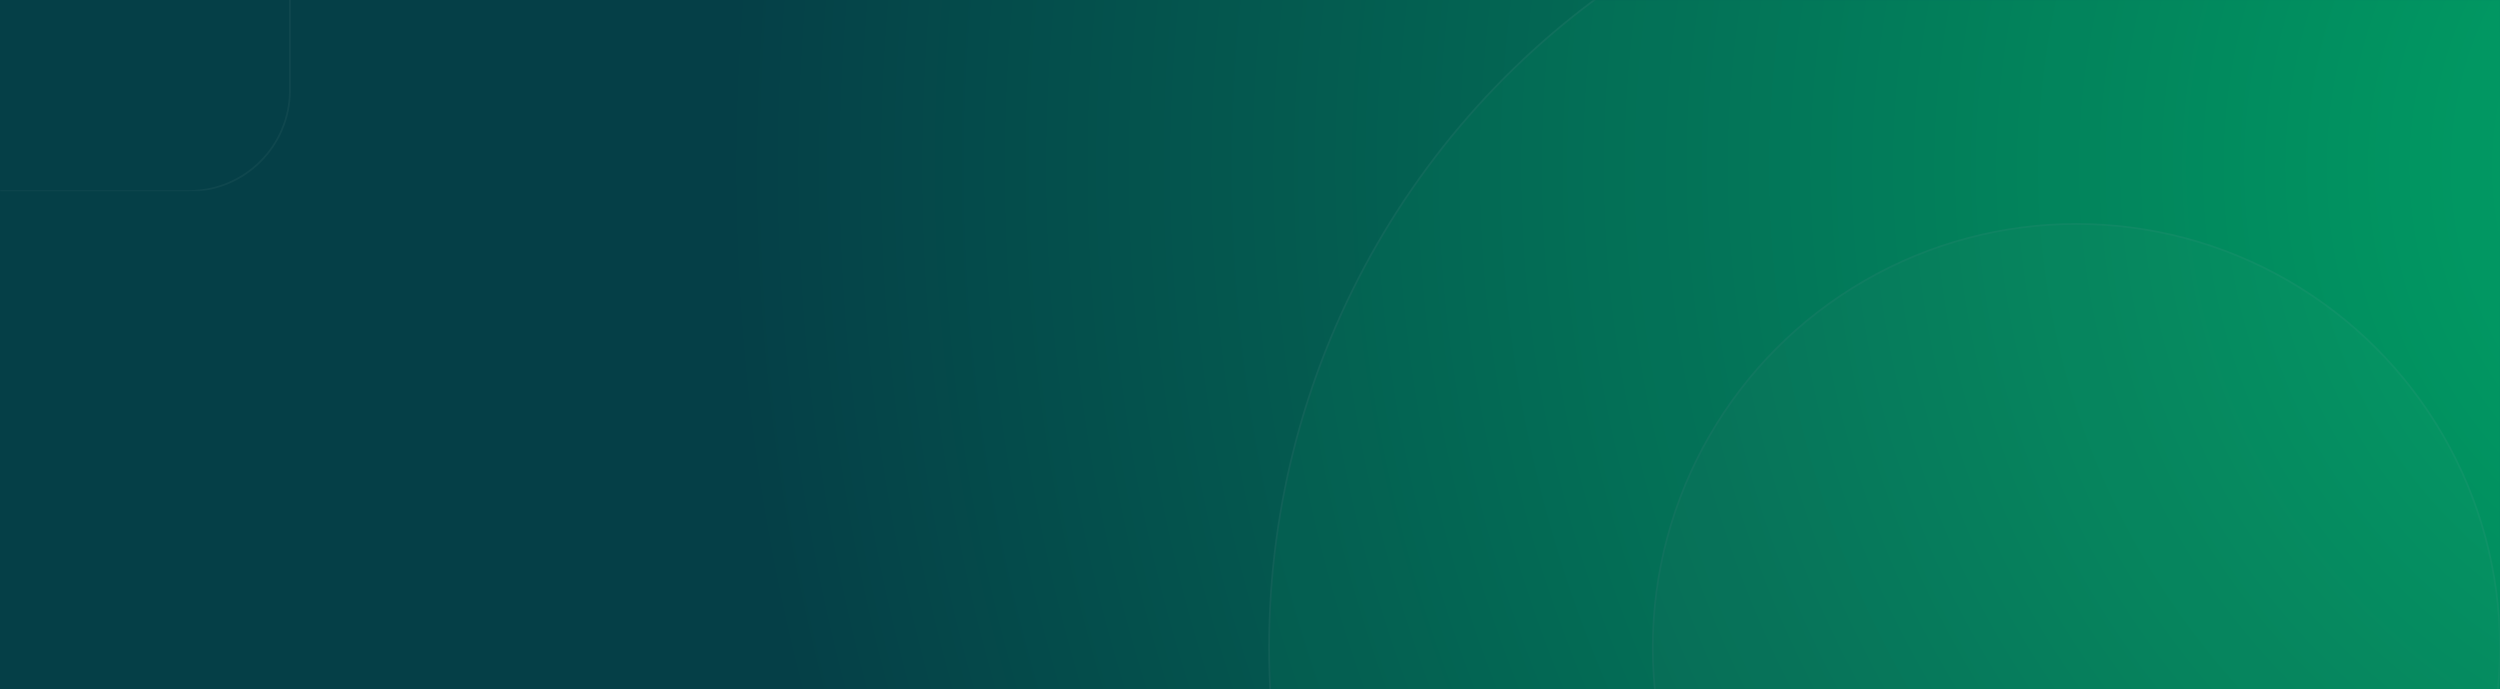 <svg xmlns="http://www.w3.org/2000/svg" xmlns:xlink="http://www.w3.org/1999/xlink" width="1440px" height="397px" viewBox="0 0 1440 397"><rect x="0" y="0" width="1440" height="397" fill="#808080" stroke="none"/><title>Group 29</title><defs><radialGradient cx="112.74%" cy="23.196%" fx="112.74%" fy="23.196%" r="303.465%" gradientTransform="translate(1.127,0.232),scale(0.276,1),rotate(174.933),translate(-1.127,-0.232)" id="radialGradient-1"><stop stop-color="#00A466" offset="0%"></stop><stop stop-color="#053F47" offset="100%"></stop><stop stop-color="#053F47" offset="100%"></stop></radialGradient><rect id="path-2" x="0" y="0" width="1440" height="397"></rect></defs><g id="Landing-page" stroke="none" stroke-width="1" fill="none" fill-rule="evenodd"><g id="Landing-v3" transform="translate(0, -5911)"><g id="Group-30" transform="translate(-0, 5911)"><g id="Group-29"><mask id="mask-3" fill="white"><use xlink:href="#path-2"></use></mask><use id="Rectangle" fill="url(#radialGradient-1)" opacity="0.95" xlink:href="#path-2"></use><path d="M0,0 L109,0 C141.033,-2.00951323e-14 167,25.967 167,58 L167,110 L167,110" id="Path-11" stroke="#FFFFFF" opacity="0.2" mask="url(#mask-3)" transform="translate(83.5, 55) scale(1, -1) translate(-83.5, -55) "></path><g id="Group-14" opacity="0.5" mask="url(#mask-3)"><g transform="translate(731, -92)" id="Group-28" opacity="0.1"><g transform="translate(0, -0)"><circle id="Oval" stroke="#FFFFFF" fill="#00D87A" cx="465" cy="465" r="465"></circle><circle id="Oval" stroke="#FFFFFF" fill="#4CF6A7" cx="465" cy="465" r="244"></circle></g></g></g></g></g></g></g></svg>